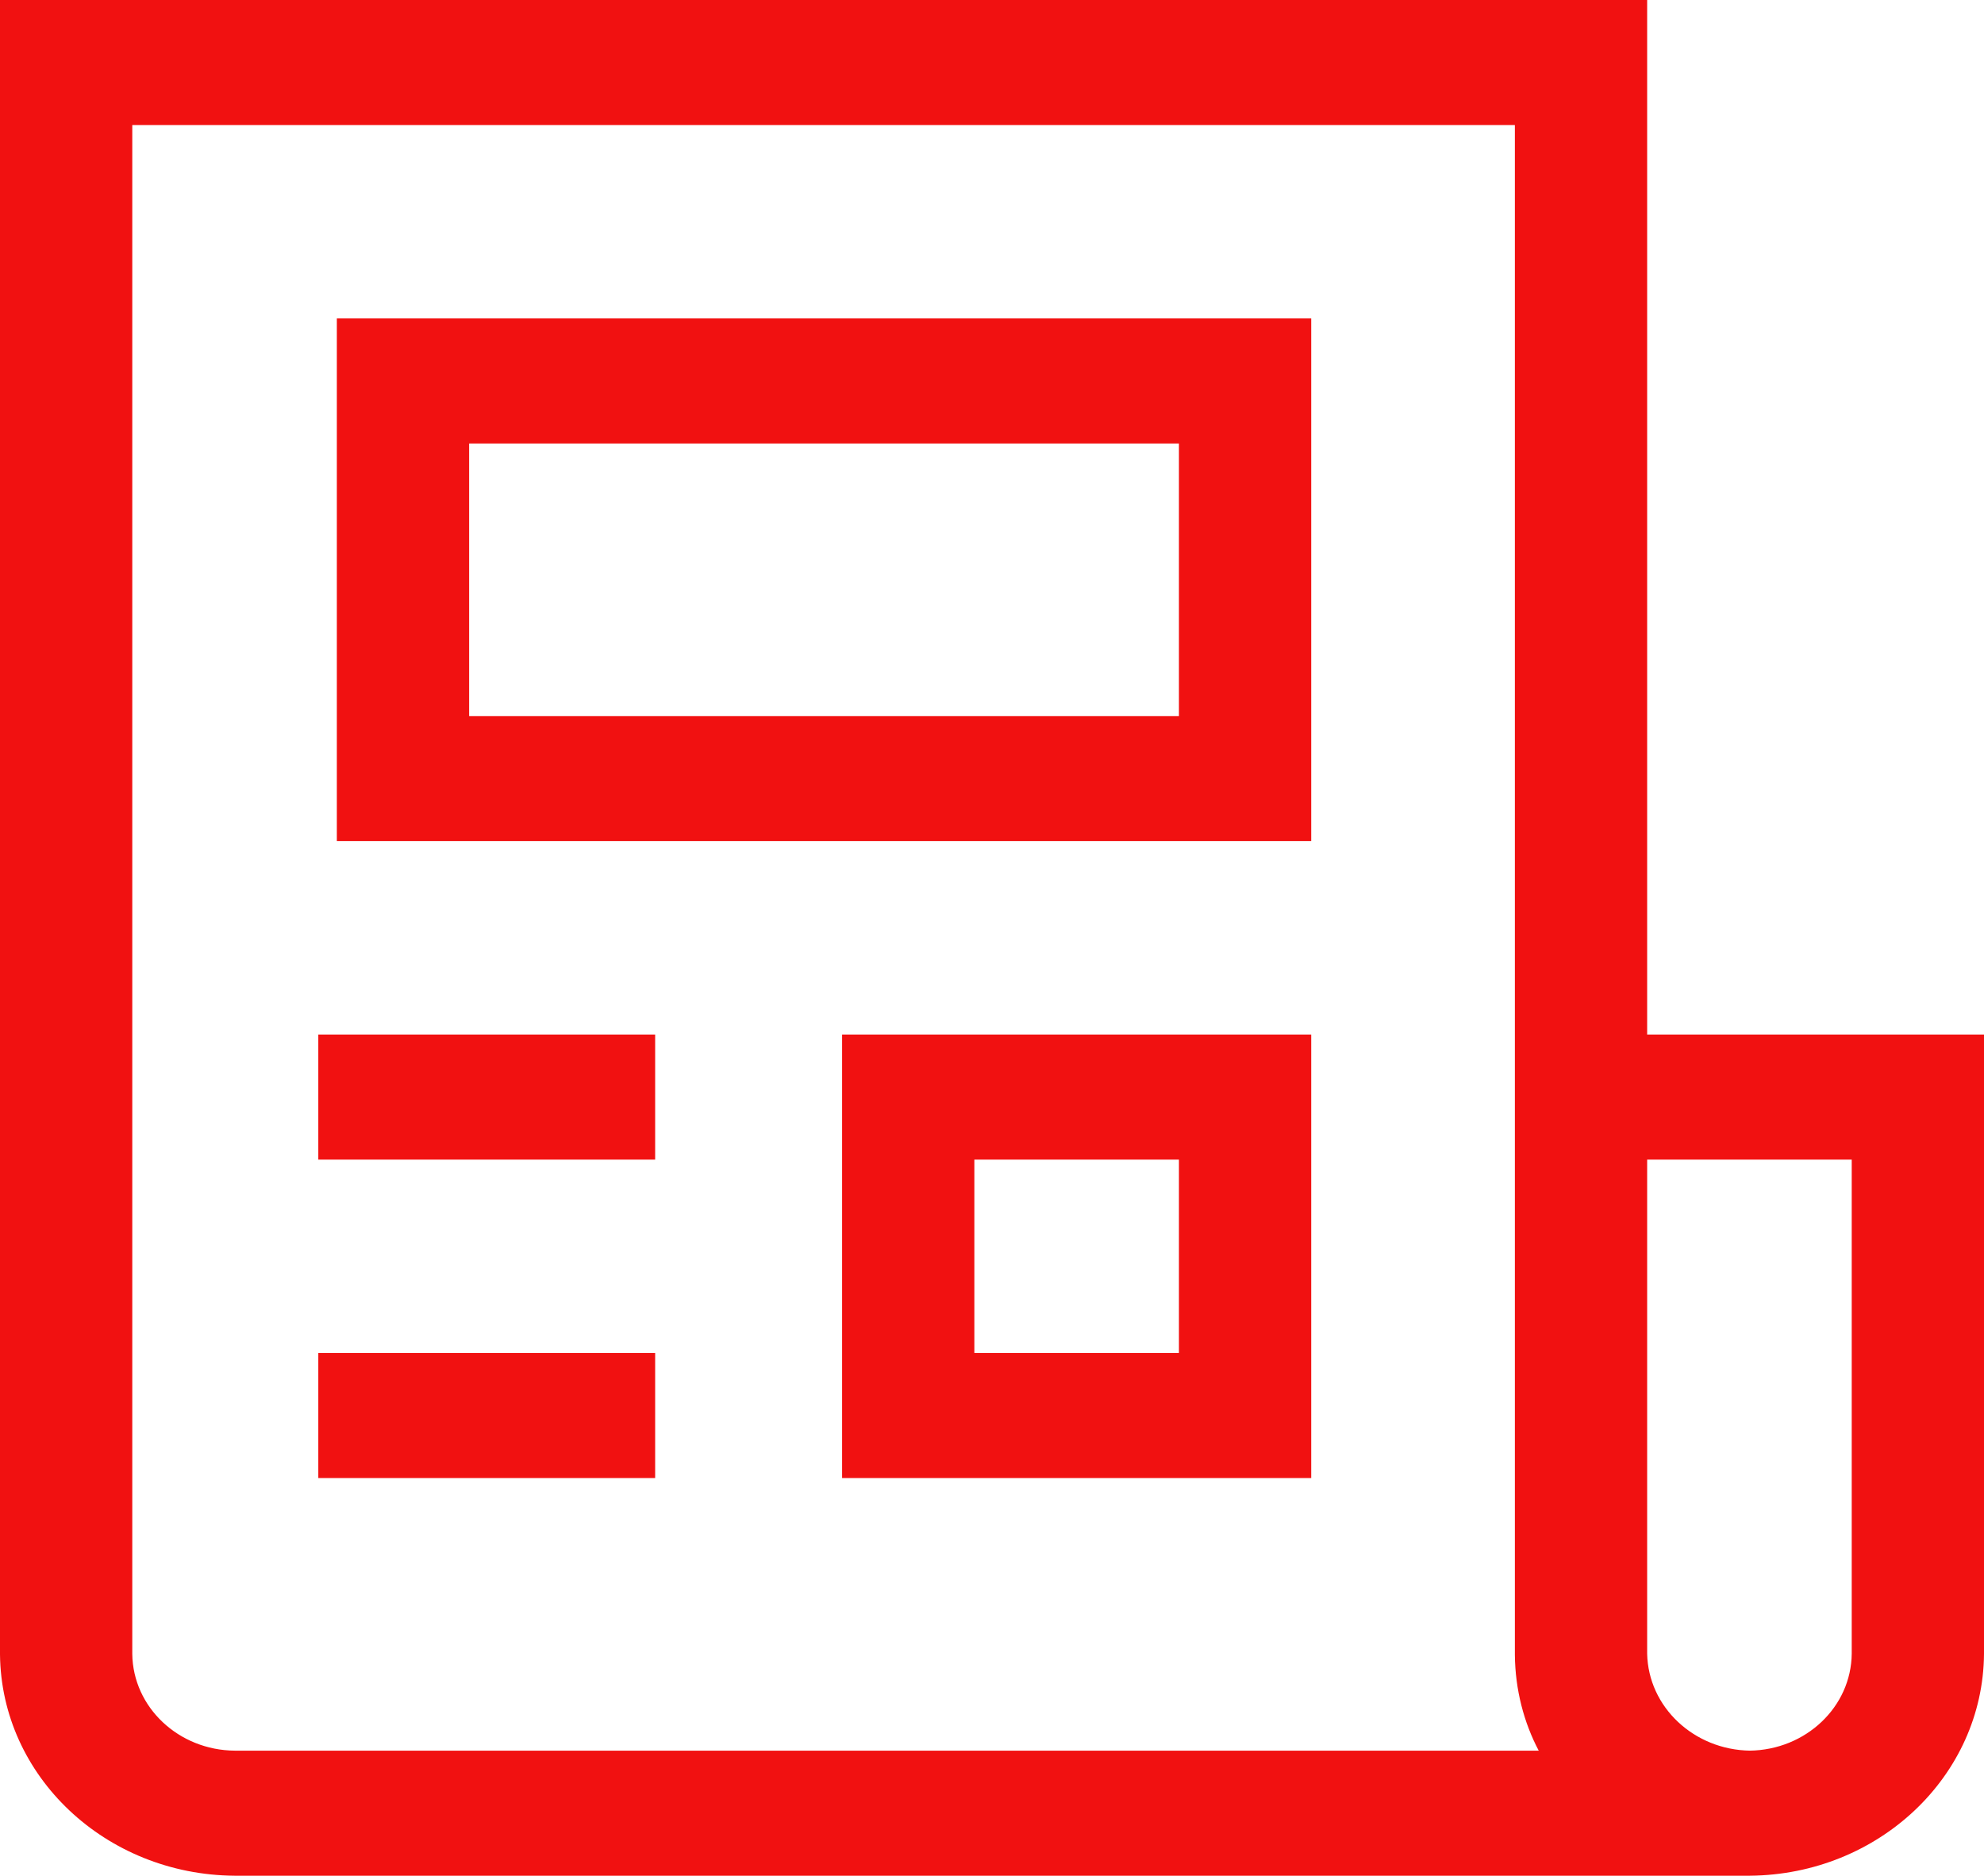 <?xml version="1.0" encoding="UTF-8"?>
<svg xmlns="http://www.w3.org/2000/svg" width="55" height="52" viewBox="0 0 55 52" fill="none">
  <path d="M41.995 28.681H55V45.852C54.973 49.234 52.083 51.969 48.511 52H48.478C44.915 51.964 42.036 49.244 41.996 45.879V28.681H41.995ZM51.333 32.148H45.662V45.843C45.692 47.316 46.945 48.503 48.5 48.533H48.503C50.062 48.513 51.32 47.319 51.333 45.844V45.843L51.333 32.148ZM48.498 52H6.502C2.926 51.974 0.033 49.242 0 45.865V0H45.662V45.843C45.692 47.322 46.957 48.513 48.52 48.533H48.522L48.498 52ZM3.667 3.467V45.852C3.685 47.329 4.949 48.522 6.511 48.533H42.656C42.246 47.757 42.004 46.844 41.995 45.878V3.467H3.667ZM9.338 8.828H36.349V23.319H9.338V8.828ZM32.682 12.295H13.005V19.852H32.682V12.295ZM18.162 32.148H8.824V28.681H18.162V32.148ZM18.162 40.976H8.824V37.509H18.162V40.976ZM23.344 28.681H36.349V40.976H23.344L23.344 28.681ZM32.682 32.148H27.011V37.509H32.682L32.682 32.148Z" fill="#F11111"></path>
</svg>
